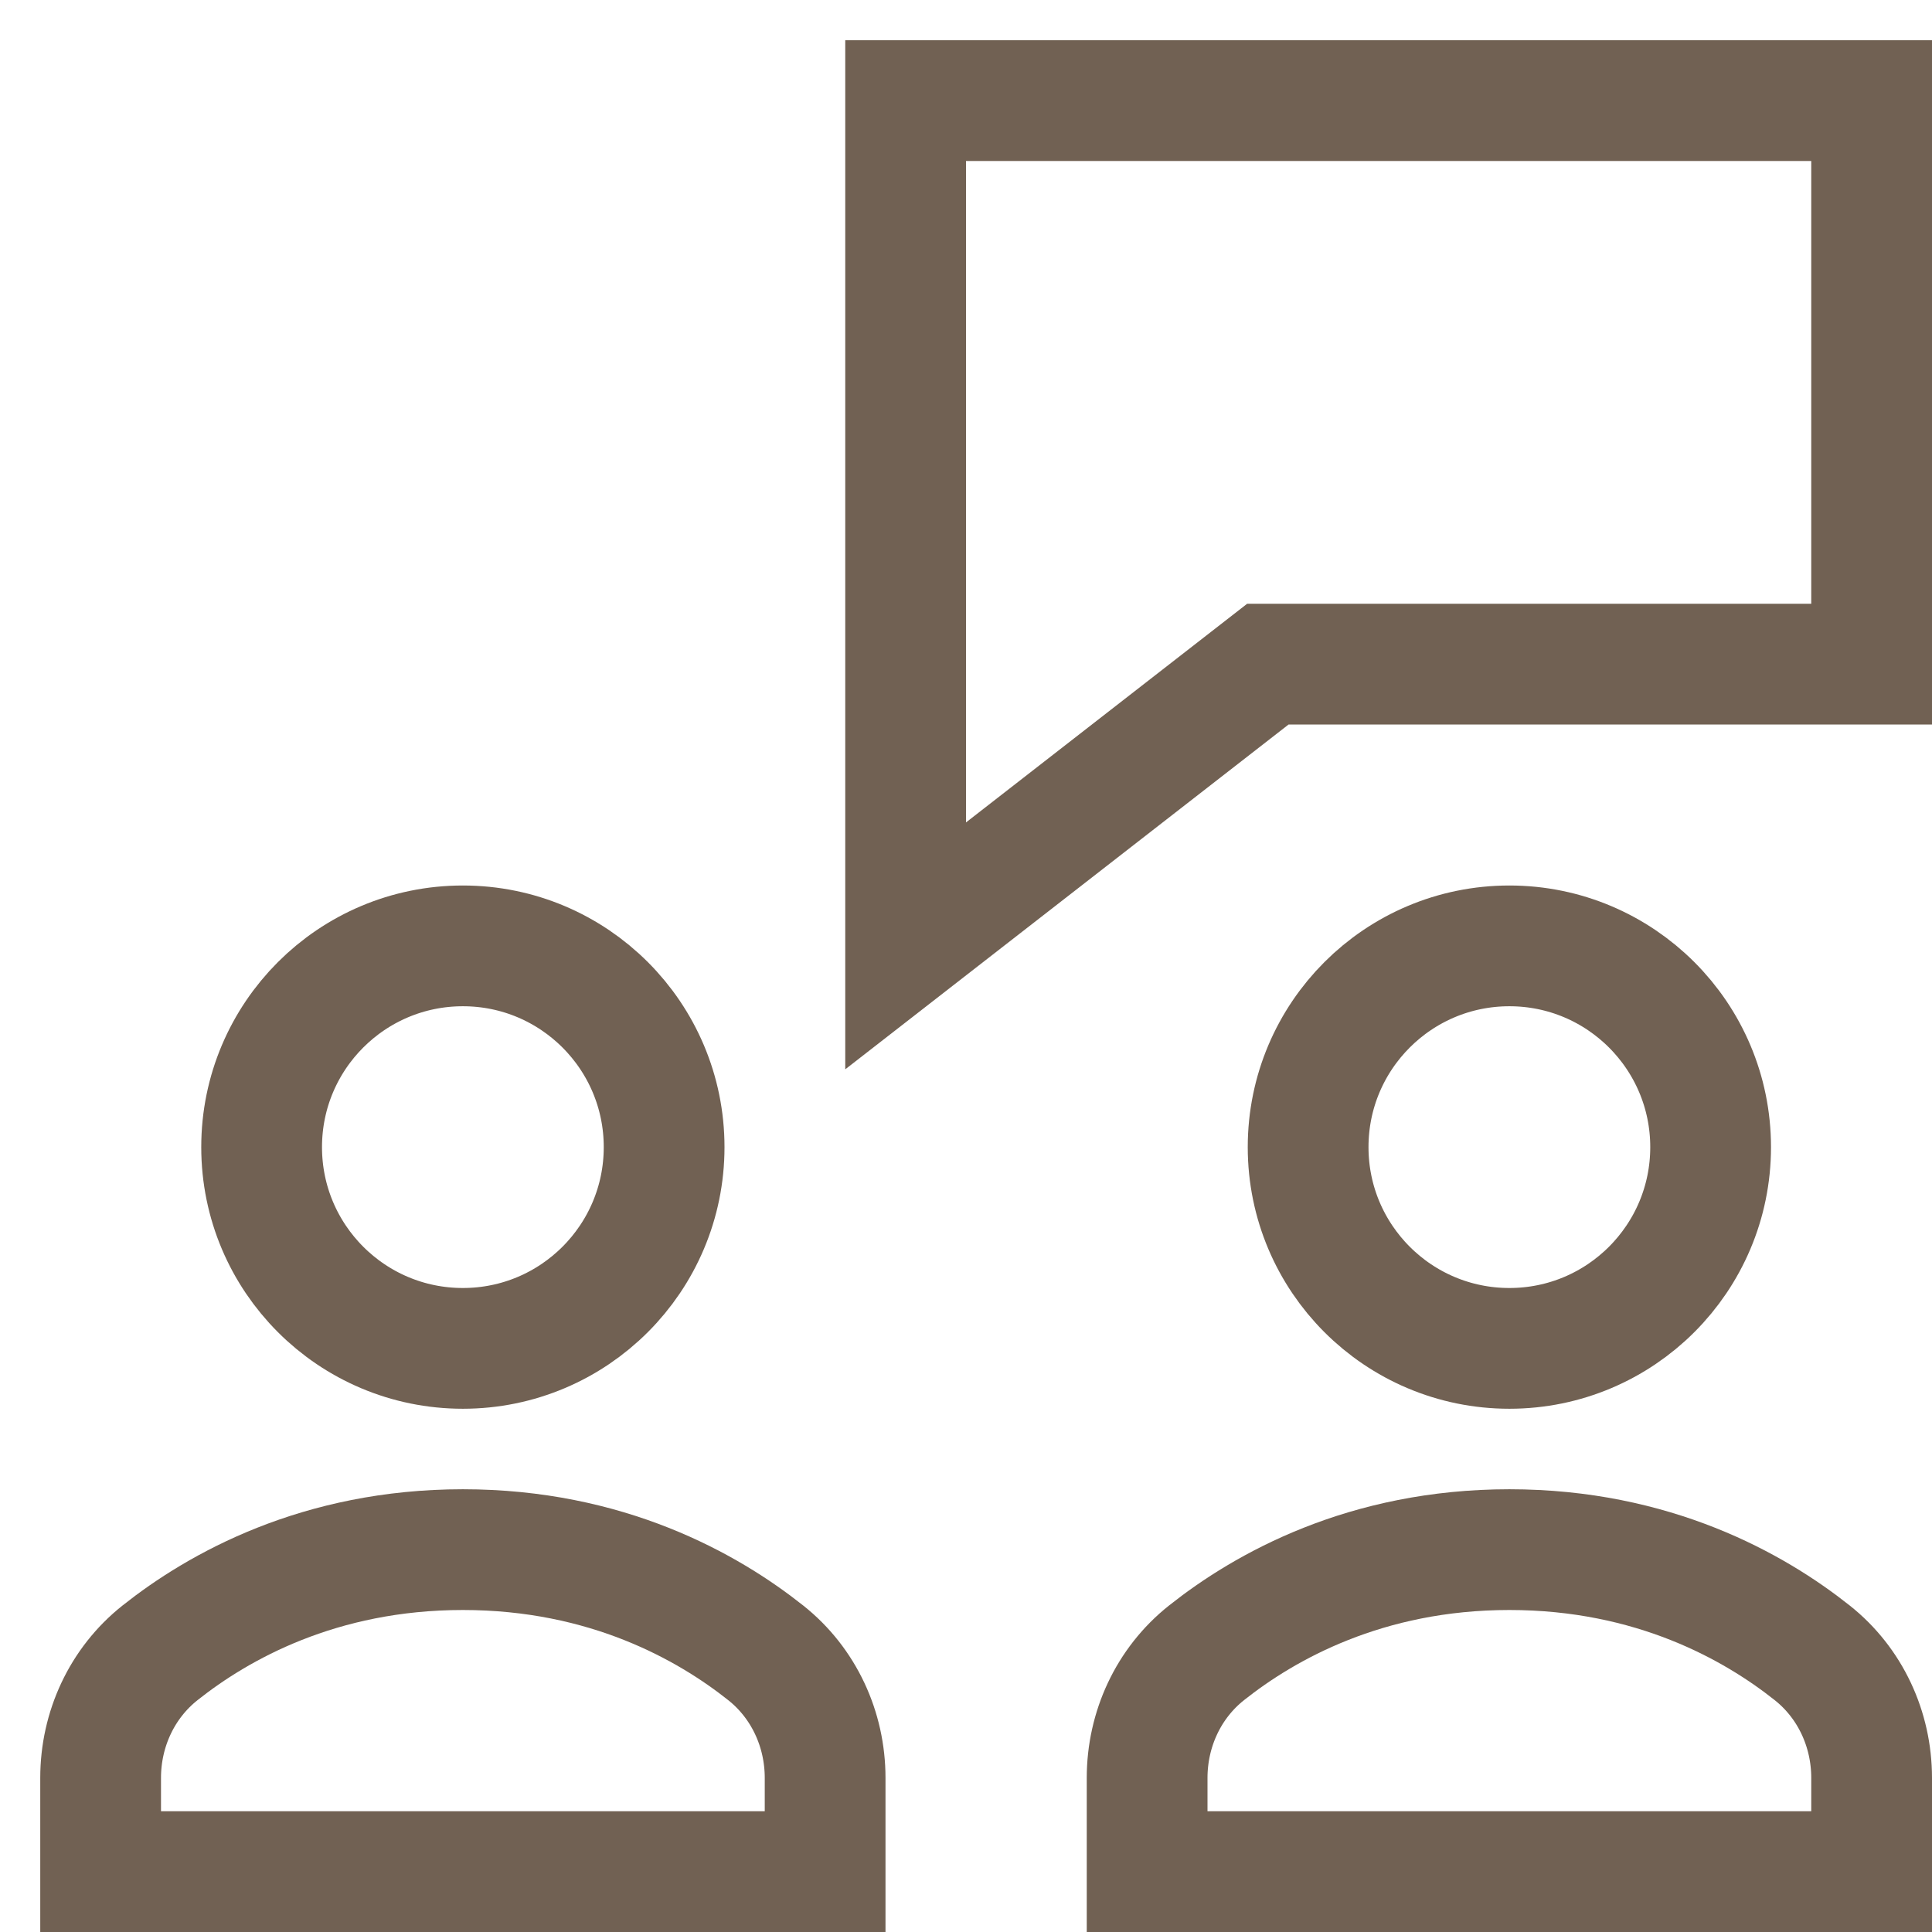 <svg xmlns="http://www.w3.org/2000/svg" width="48" height="48" viewBox="0 0 48 48"><g class="nc-icon-wrapper" stroke-linecap="square" stroke-linejoin="miter" stroke-width="3" transform="translate(0.5 0.5)" fill="none" stroke="#716153" stroke-miterlimit="10"><polygon points=" 46,2 22,2 22,23 31,16 46,16 " stroke="#716153"></polygon> <path d="M20,43.672 c0-1.208-0.529-2.357-1.476-3.108C17.078,39.416,14.57,38,11,38s-6.078,1.416-7.524,2.564C2.529,41.315,2,42.464,2,43.672V46h18 V43.672z"></path> <circle cx="11" cy="28" r="5"></circle> <path d="M46,43.672 c0-1.208-0.529-2.357-1.476-3.108C43.078,39.416,40.57,38,37,38s-6.078,1.416-7.524,2.564C28.529,41.315,28,42.464,28,43.672V46h18 V43.672z"></path> <circle cx="37" cy="28" r="5"></circle></g></svg>